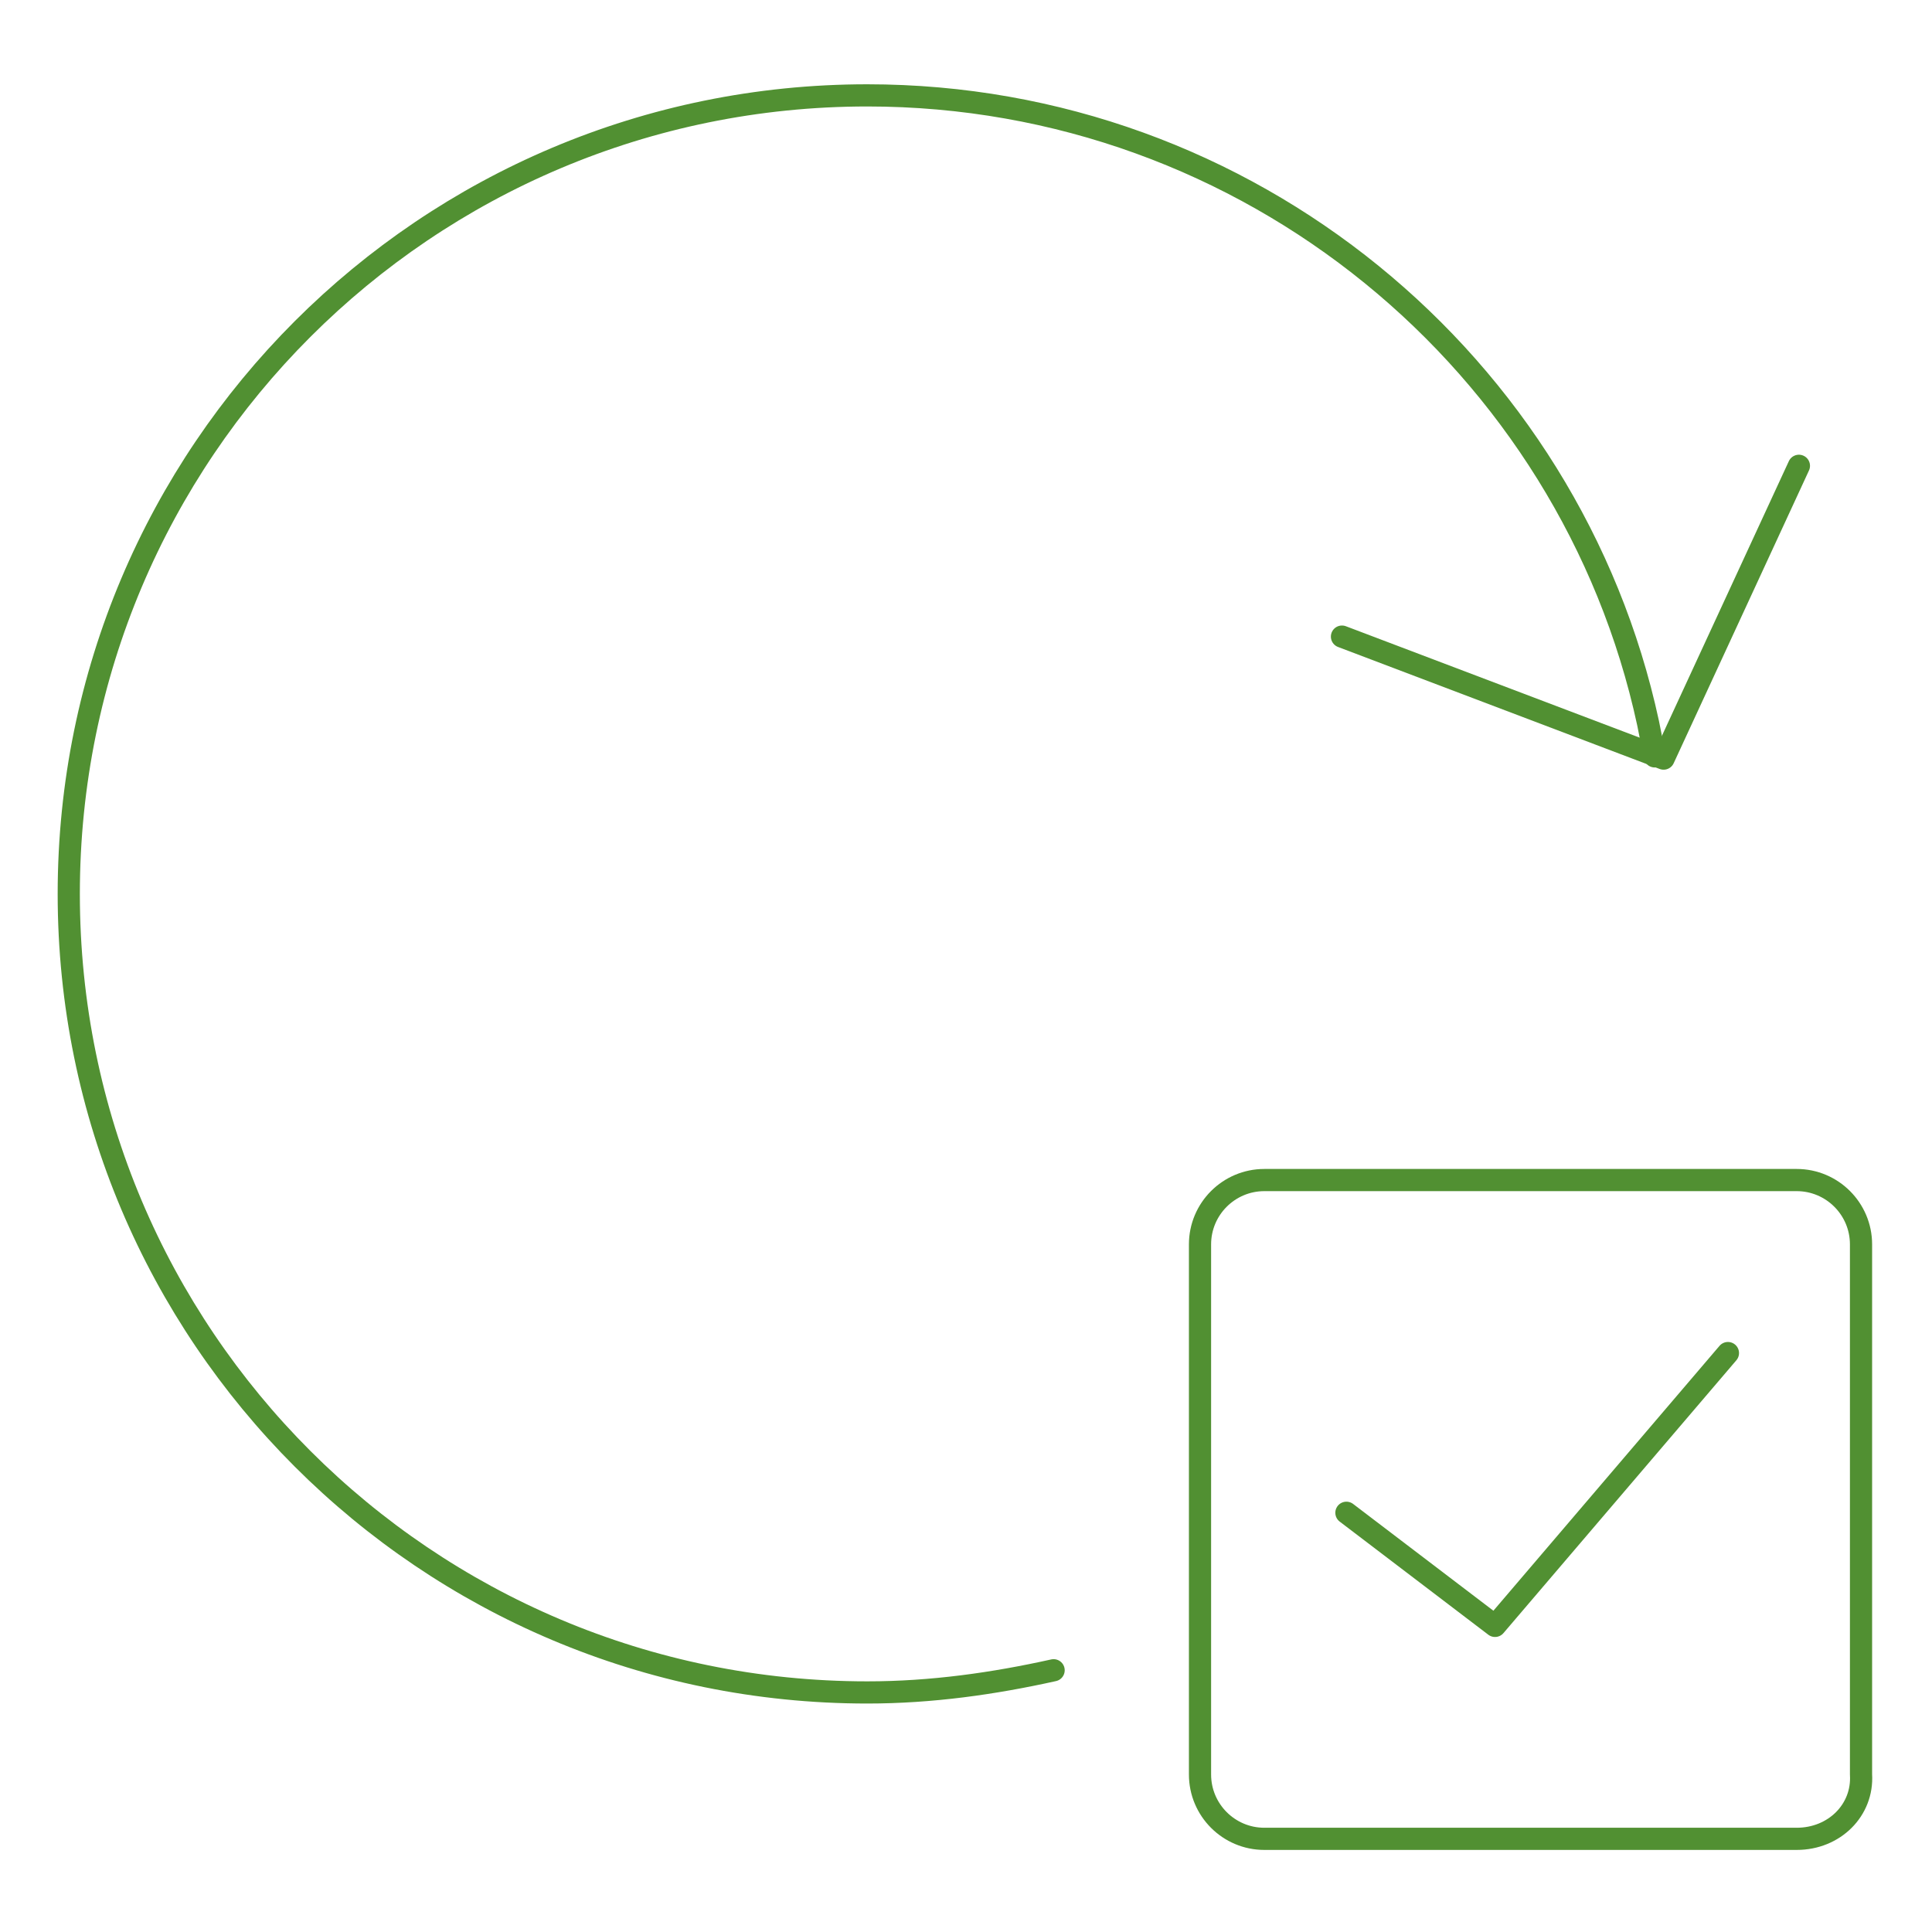 <?xml version="1.0" encoding="utf-8"?>
<!-- Generator: Adobe Illustrator 24.1.0, SVG Export Plug-In . SVG Version: 6.00 Build 0)  -->
<svg version="1.1" id="Layer_1" xmlns="http://www.w3.org/2000/svg" xmlns:xlink="http://www.w3.org/1999/xlink" x="0px" y="0px"
	 viewBox="0 0 87.1 87.1" style="enable-background:new 0 0 87.1 87.1;" xml:space="preserve">
<style type="text/css">
	.st0{fill:none;stroke:#519032;stroke-linecap:round;stroke-linejoin:round;stroke-miterlimit:10;}
</style>
<g>
	<path class="st0" d="M47.5,75.3c-2.7,0.6-5.5,1-8.4,1c-19.9,0-36-16.1-36-36s16.1-36,36-36c17.2,0,31.7,12.1,35.2,28.3
		c0.1,0.5,0.2,1,0.3,1.5"/>
	<polyline class="st0" points="81.1,21 75,34.2 60.5,28.7 	"/>
	<path class="st0" d="M81,82.9H57c-1.6,0-2.9-1.3-2.9-2.9V56.1c0-1.6,1.3-2.9,2.9-2.9h24c1.6,0,2.9,1.3,2.9,2.9V80
		C84,81.6,82.7,82.9,81,82.9z"/>
	<polyline class="st0" points="60.7,68.2 67.4,73.3 77.9,61 	"/>
</g>
</svg>
